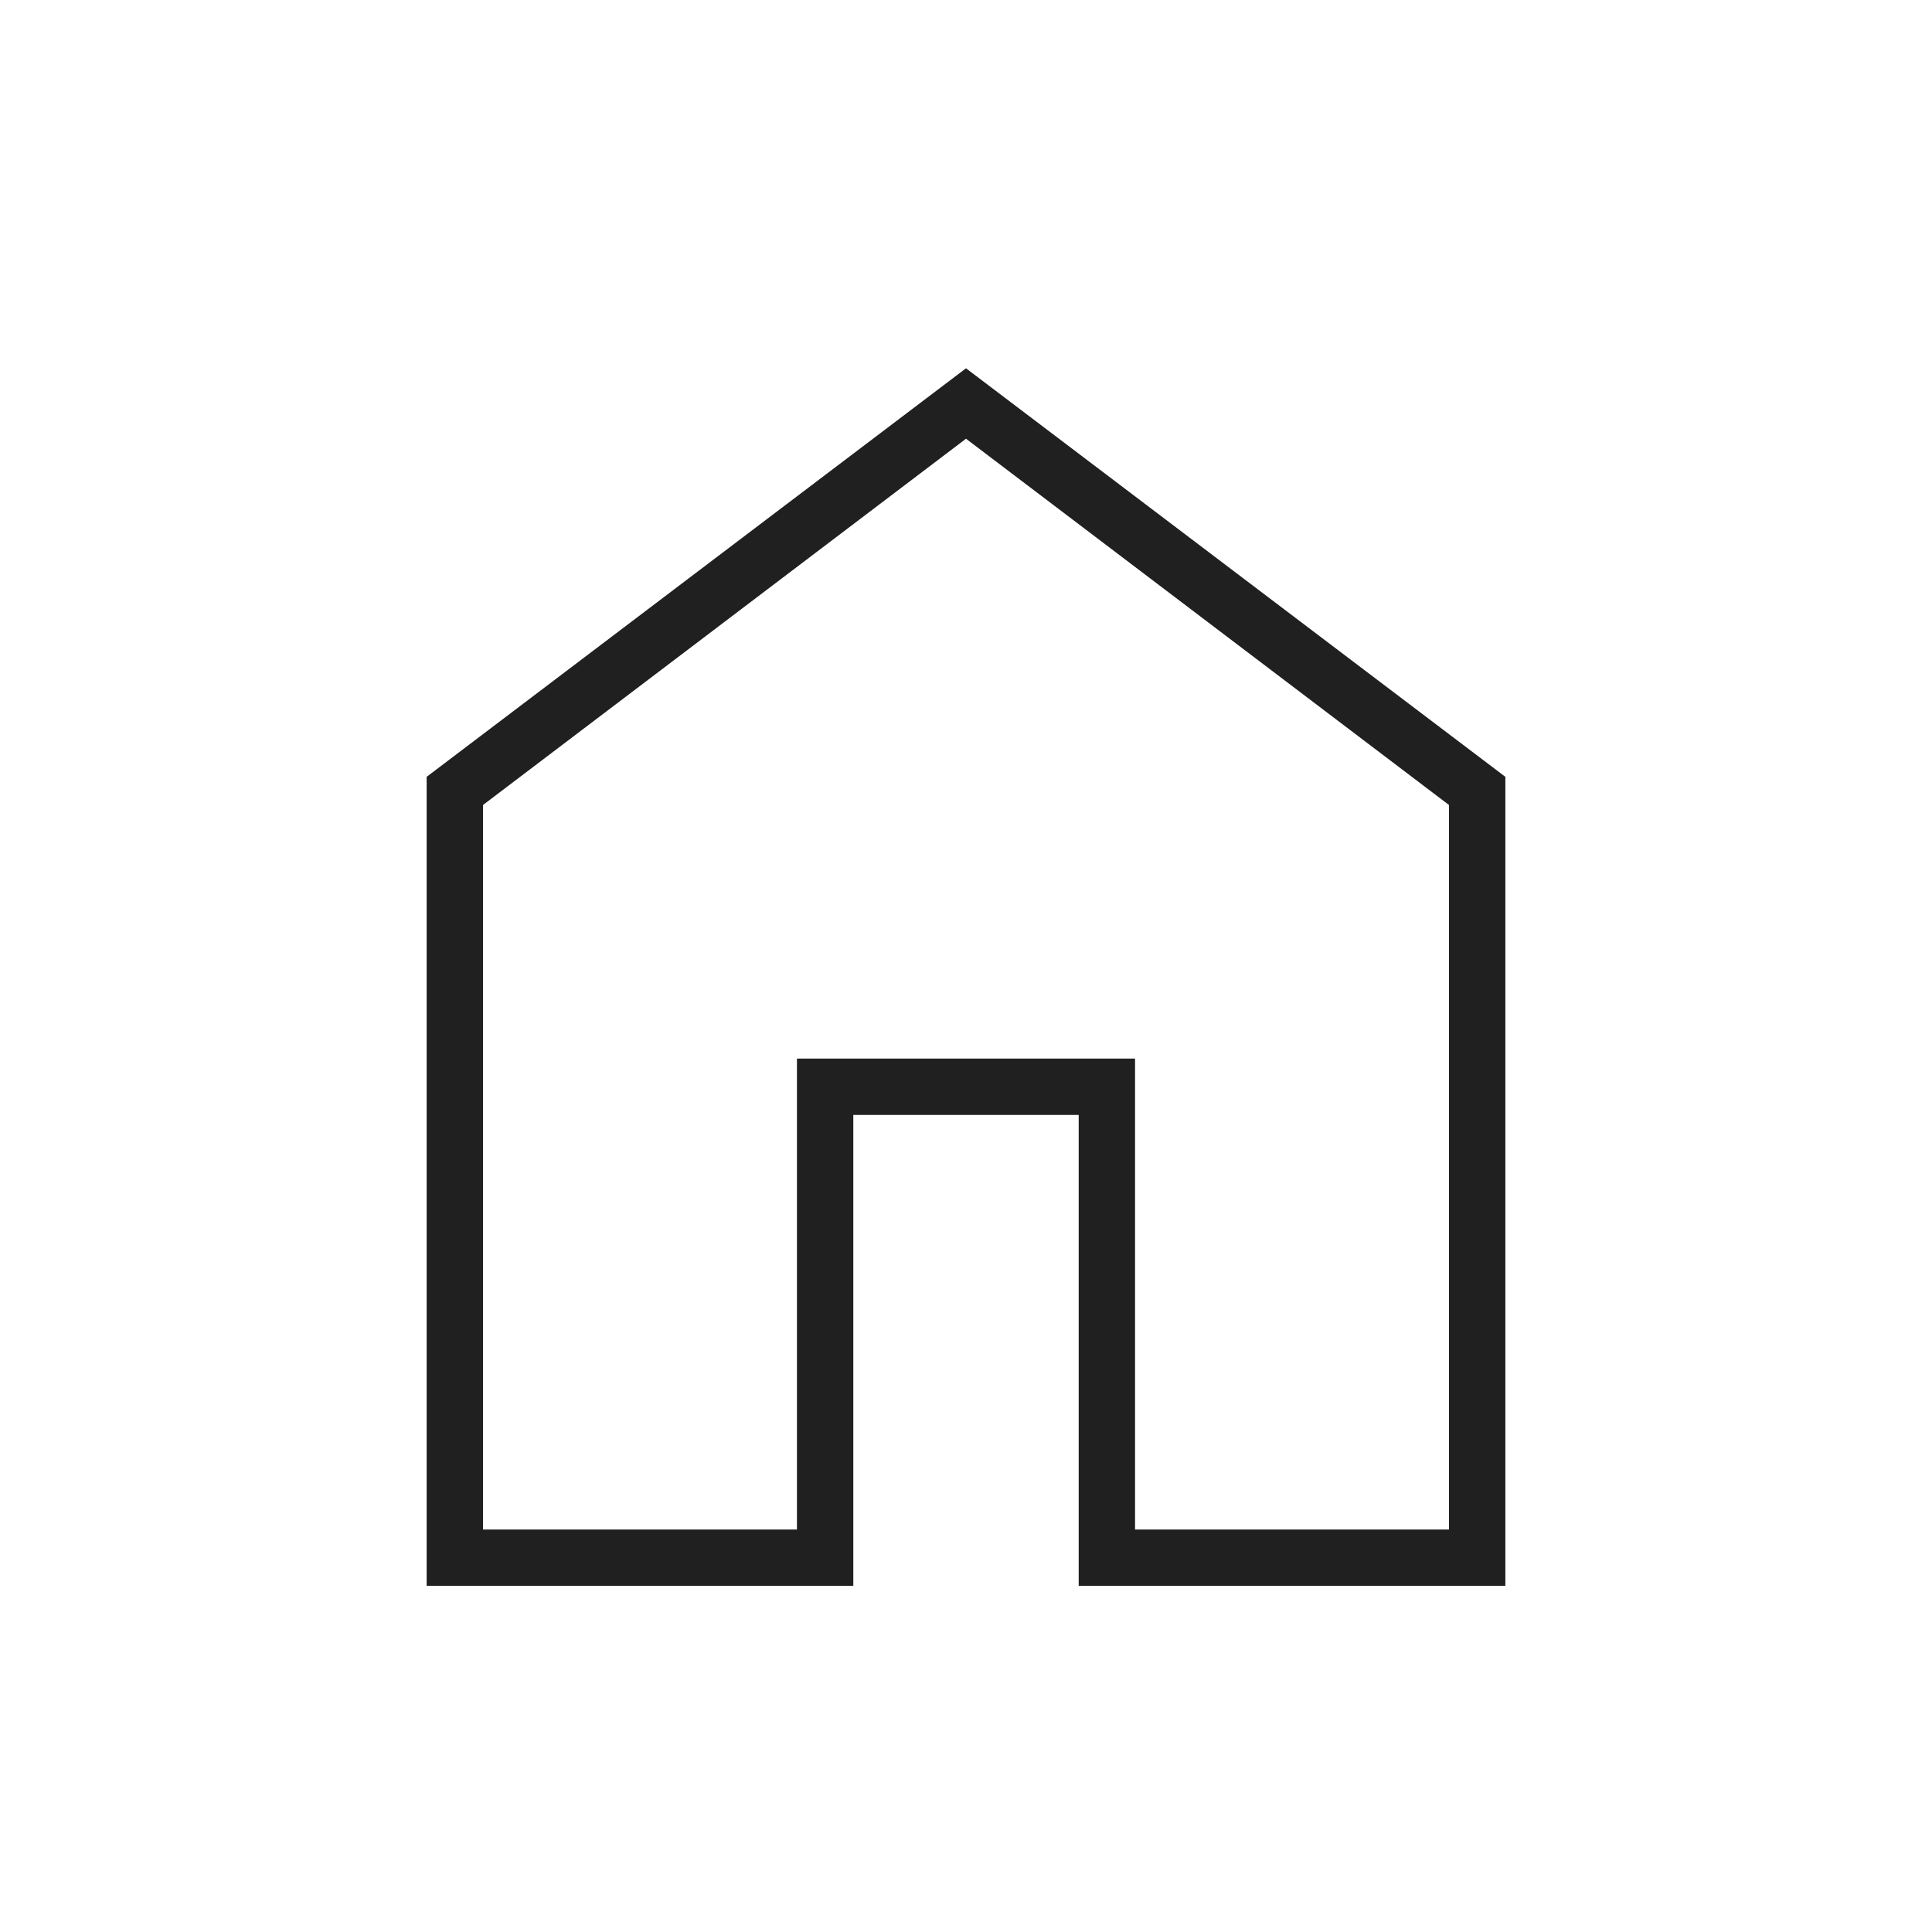 <svg xmlns="http://www.w3.org/2000/svg" height="24px" viewBox="0 -960 960 960" width="24px" fill="#202020"><path d="M240-200h156v-234h168v234h156v-360L480-742 240-560v360Zm-28 28v-402l268-203 268 203v402H536v-234H424v234H212Zm268-299Z"/></svg>
